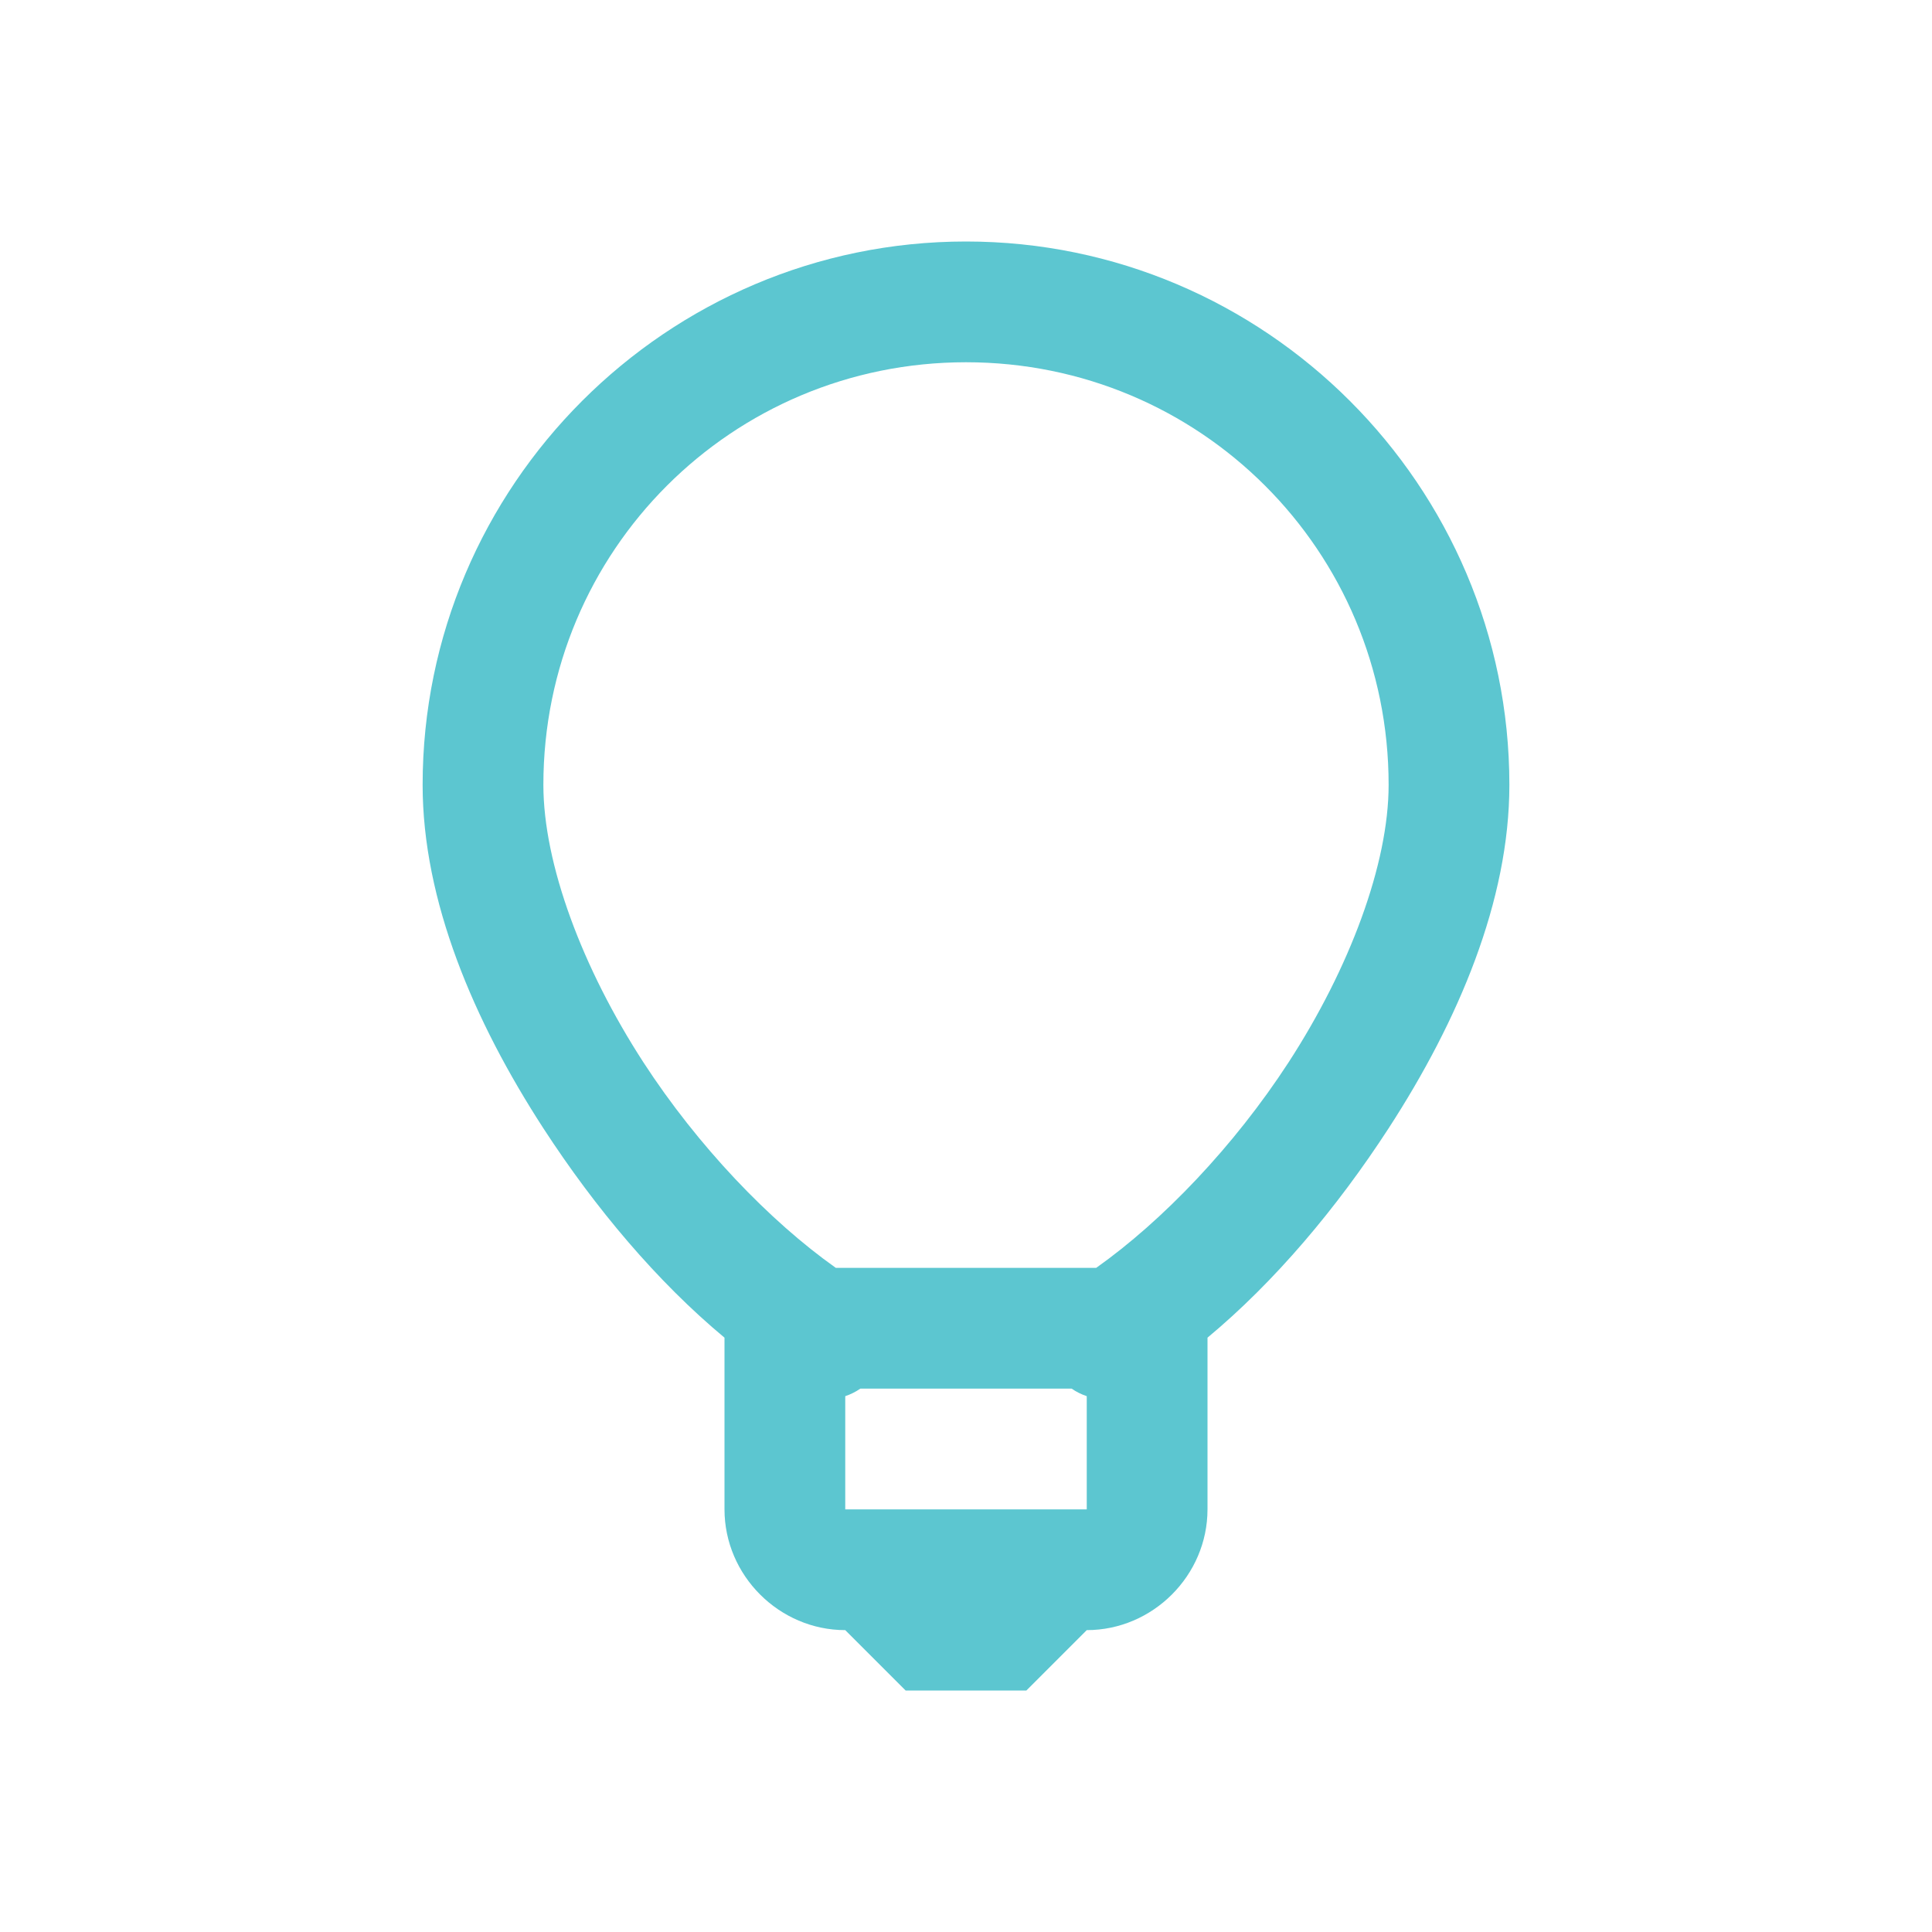 <svg xmlns="http://www.w3.org/2000/svg" width="32" height="32" viewBox="0 0 32 32" fill="none"><path d="M16 4C11.043 4 7 8.043 7 13C7 14.918 7.844 16.906 9 18.688C9.86 20.012 10.887 21.23 12 22.156V25C12 26.094 12.906 27 14 27L15 28H17L18 27C19.094 27 20 26.094 20 25V22.156C21.113 21.23 22.14 20.012 23 18.688C24.156 16.906 25 14.918 25 13C25 8.043 20.957 4 16 4ZM16 6C19.879 6 23 9.121 23 13C23 14.309 22.355 16.035 21.344 17.594C20.441 18.984 19.254 20.223 18.156 21H13.844C12.746 20.223 11.559 18.984 10.656 17.594C9.645 16.035 9 14.309 9 13C9 9.121 12.121 6 16 6ZM14.25 23H17.75C17.828 23.055 17.91 23.094 18 23.125V25H14V23.125C14.089 23.095 14.173 23.053 14.25 23Z" fill="#5CC6D0"></path></svg>